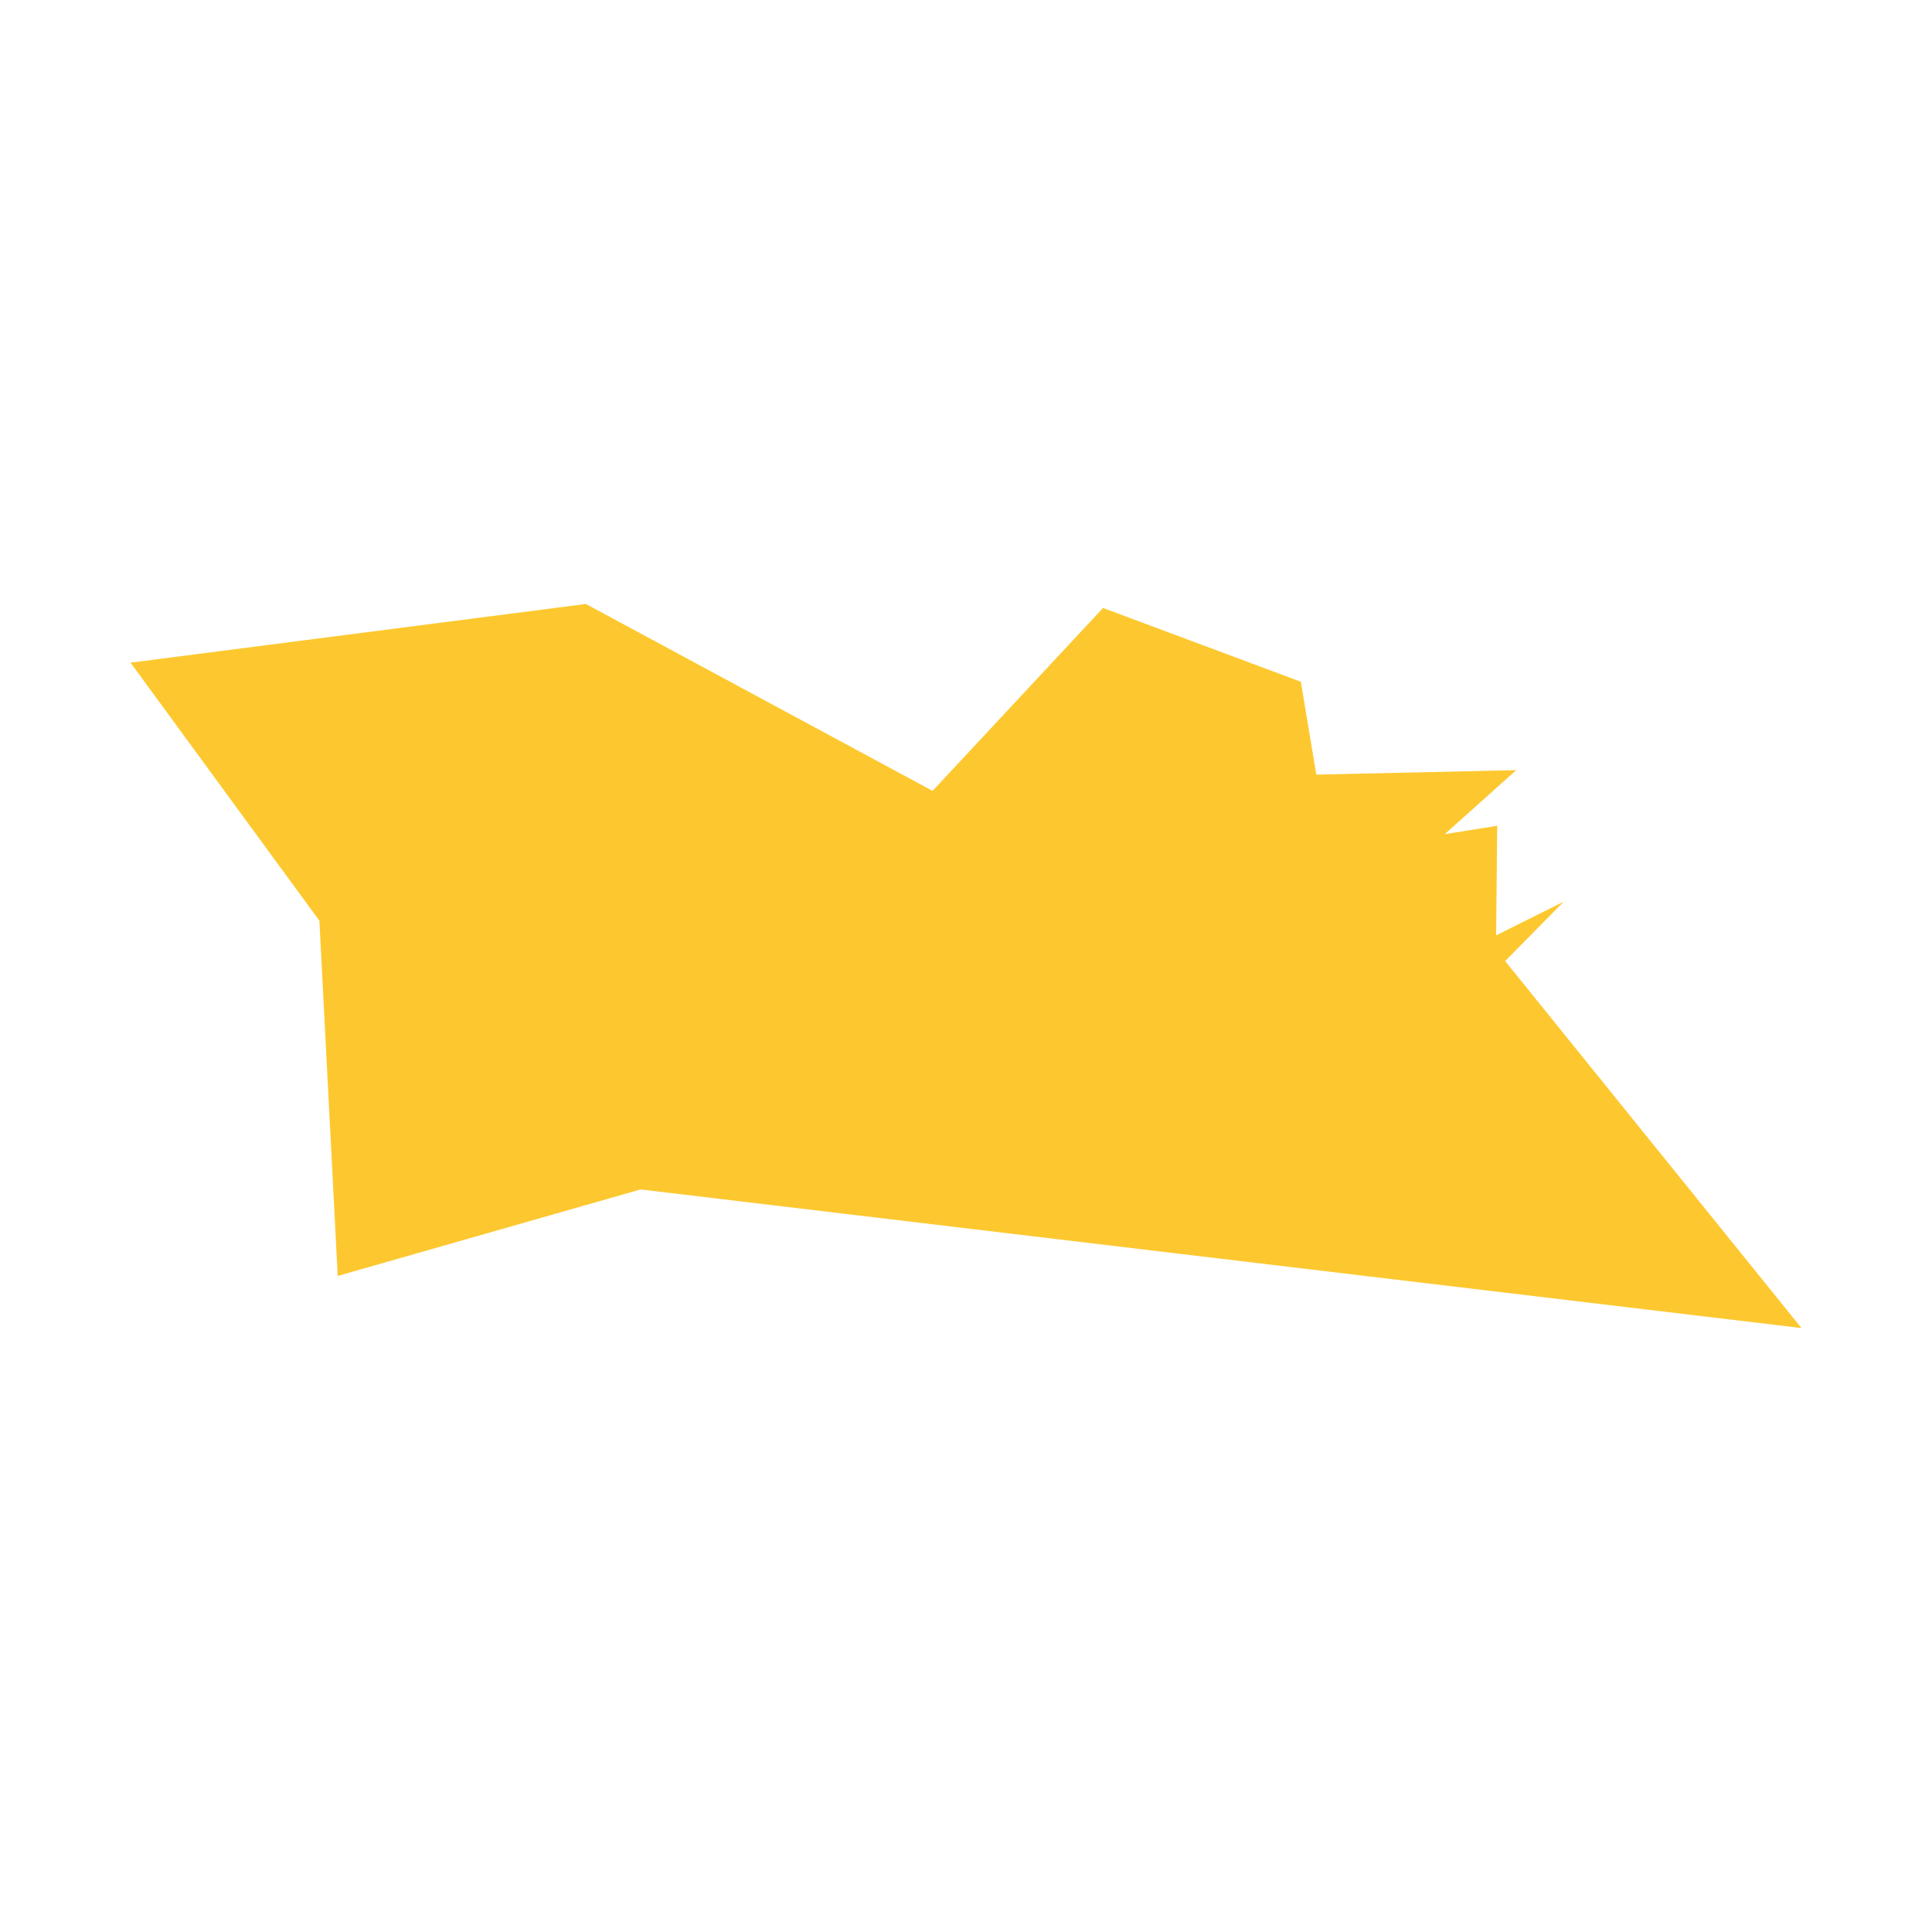 <svg xmlns="http://www.w3.org/2000/svg" fill="#fdc82f80" width="256" height="256" viewBox="-20 -20 296 150.934"><path d="M256,110.934 78.138,89.7 31.742,102.953 28.932,48.526 0,8.992 69.76,0 122.879,28.636 148.995,0.614 179.3,11.917 181.669,26.145 212.305,25.458 201.342,35.273 209.388,33.981 209.221,50.772 219.578,45.609 210.601,54.709 256,110.934Z"/></svg>